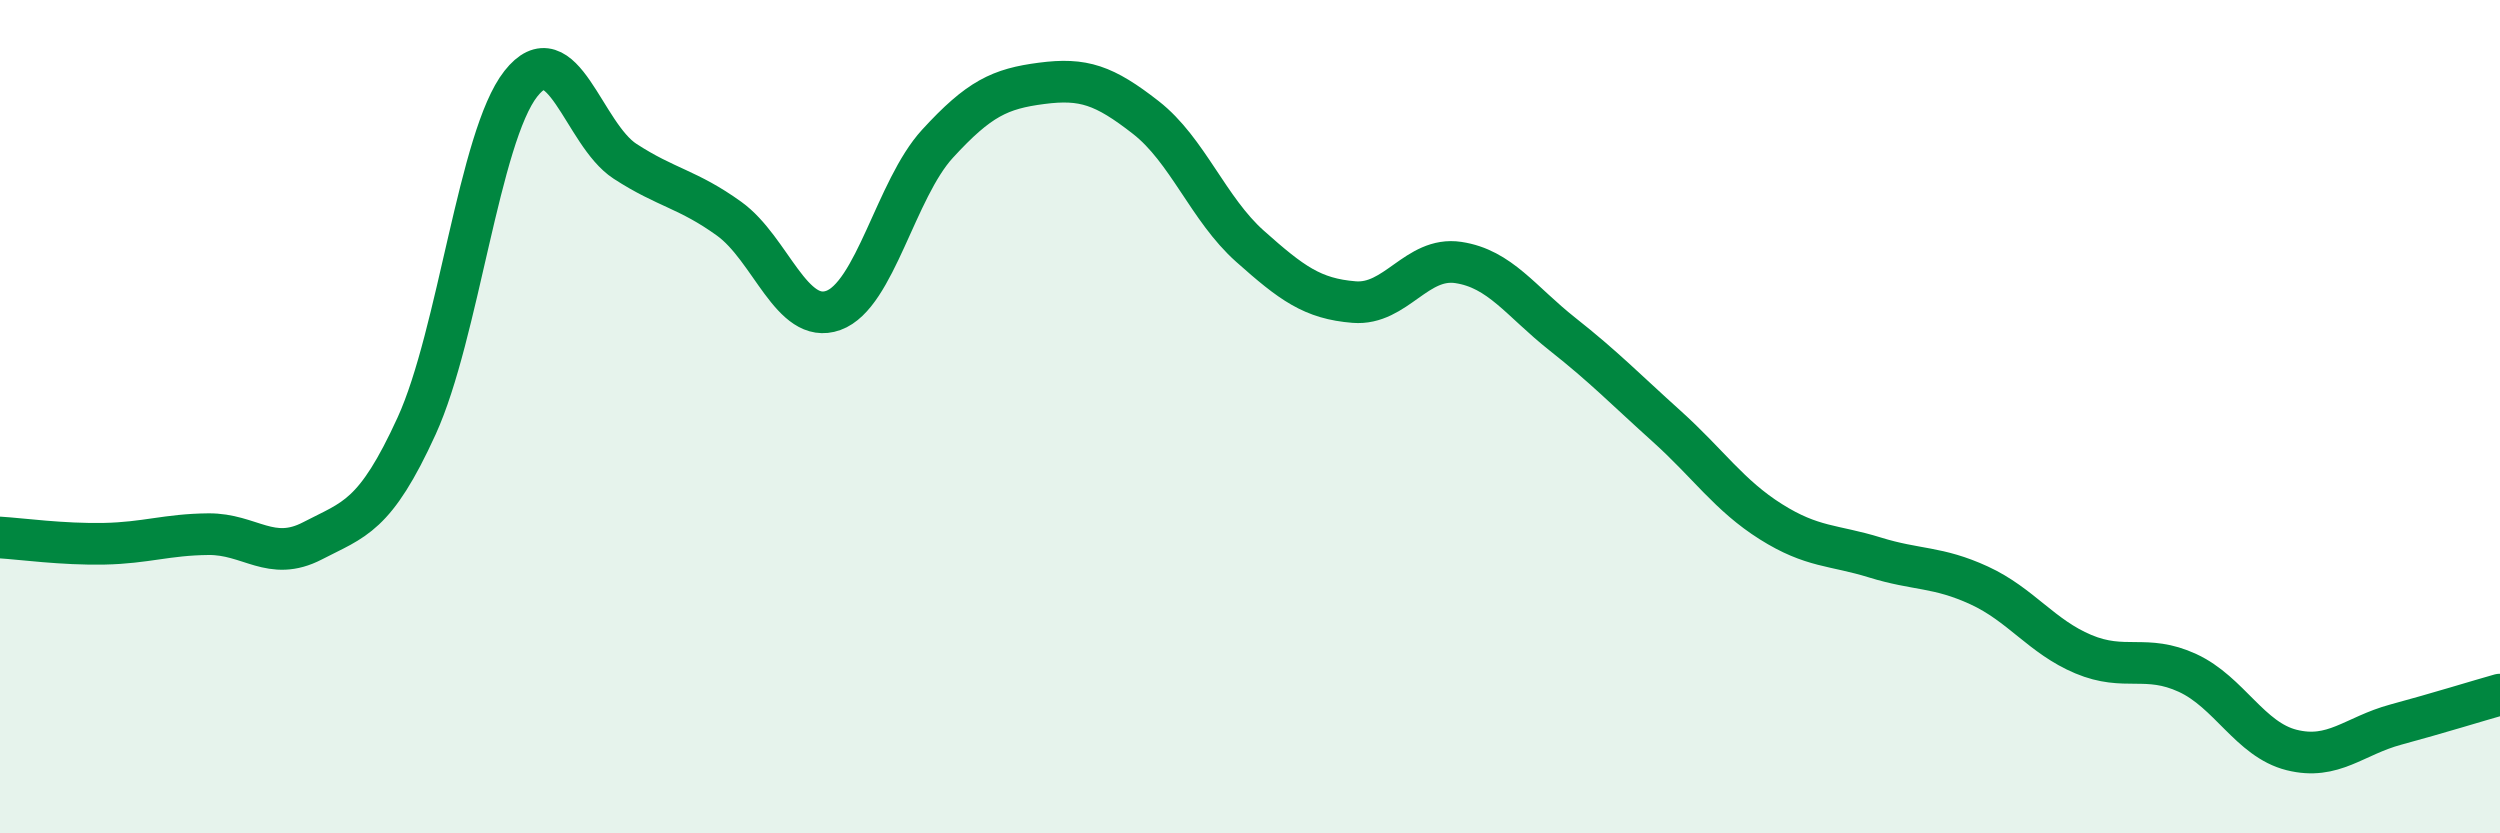 
    <svg width="60" height="20" viewBox="0 0 60 20" xmlns="http://www.w3.org/2000/svg">
      <path
        d="M 0,12.9 C 0.5,12.93 1.5,13.07 2.5,13.05 C 3.5,13.03 4,12.83 5,12.82 C 6,12.81 6.5,13.5 7.5,12.98 C 8.5,12.46 9,12.41 10,10.22 C 11,8.03 11.5,3.28 12.5,2.01 C 13.5,0.74 14,3.22 15,3.87 C 16,4.52 16.5,4.53 17.5,5.25 C 18.5,5.97 19,7.81 20,7.45 C 21,7.09 21.5,4.54 22.5,3.45 C 23.5,2.36 24,2.13 25,2 C 26,1.87 26.5,2.04 27.5,2.82 C 28.5,3.6 29,5.02 30,5.91 C 31,6.8 31.5,7.17 32.5,7.25 C 33.5,7.33 34,6.15 35,6.3 C 36,6.45 36.5,7.23 37.5,8.02 C 38.5,8.81 39,9.33 40,10.23 C 41,11.13 41.5,11.89 42.5,12.52 C 43.5,13.15 44,13.07 45,13.38 C 46,13.69 46.5,13.59 47.5,14.05 C 48.5,14.51 49,15.28 50,15.7 C 51,16.12 51.5,15.69 52.5,16.15 C 53.5,16.61 54,17.75 55,18 C 56,18.25 56.5,17.66 57.5,17.39 C 58.5,17.12 59.5,16.81 60,16.67L60 20L0 20Z"
        fill="#008740"
        opacity="0.1"
        stroke-linecap="round"
        stroke-linejoin="round"
      />
      <path
        d="M 0,12.9 C 0.5,12.93 1.5,13.07 2.5,13.05 C 3.5,13.03 4,12.83 5,12.82 C 6,12.81 6.5,13.5 7.5,12.98 C 8.5,12.46 9,12.41 10,10.22 C 11,8.03 11.5,3.28 12.5,2.01 C 13.5,0.74 14,3.22 15,3.87 C 16,4.52 16.5,4.53 17.5,5.25 C 18.5,5.97 19,7.81 20,7.45 C 21,7.09 21.5,4.54 22.5,3.45 C 23.5,2.36 24,2.13 25,2 C 26,1.87 26.5,2.04 27.5,2.82 C 28.5,3.6 29,5.02 30,5.91 C 31,6.8 31.5,7.17 32.5,7.25 C 33.5,7.33 34,6.15 35,6.3 C 36,6.45 36.5,7.23 37.5,8.02 C 38.5,8.81 39,9.33 40,10.23 C 41,11.13 41.5,11.89 42.5,12.52 C 43.5,13.15 44,13.07 45,13.38 C 46,13.69 46.5,13.59 47.5,14.05 C 48.5,14.51 49,15.28 50,15.7 C 51,16.12 51.5,15.69 52.5,16.15 C 53.5,16.61 54,17.75 55,18 C 56,18.25 56.5,17.66 57.5,17.39 C 58.5,17.12 59.5,16.81 60,16.67"
        stroke="#008740"
        stroke-width="1"
        fill="none"
        stroke-linecap="round"
        stroke-linejoin="round"
      />
    </svg>
  